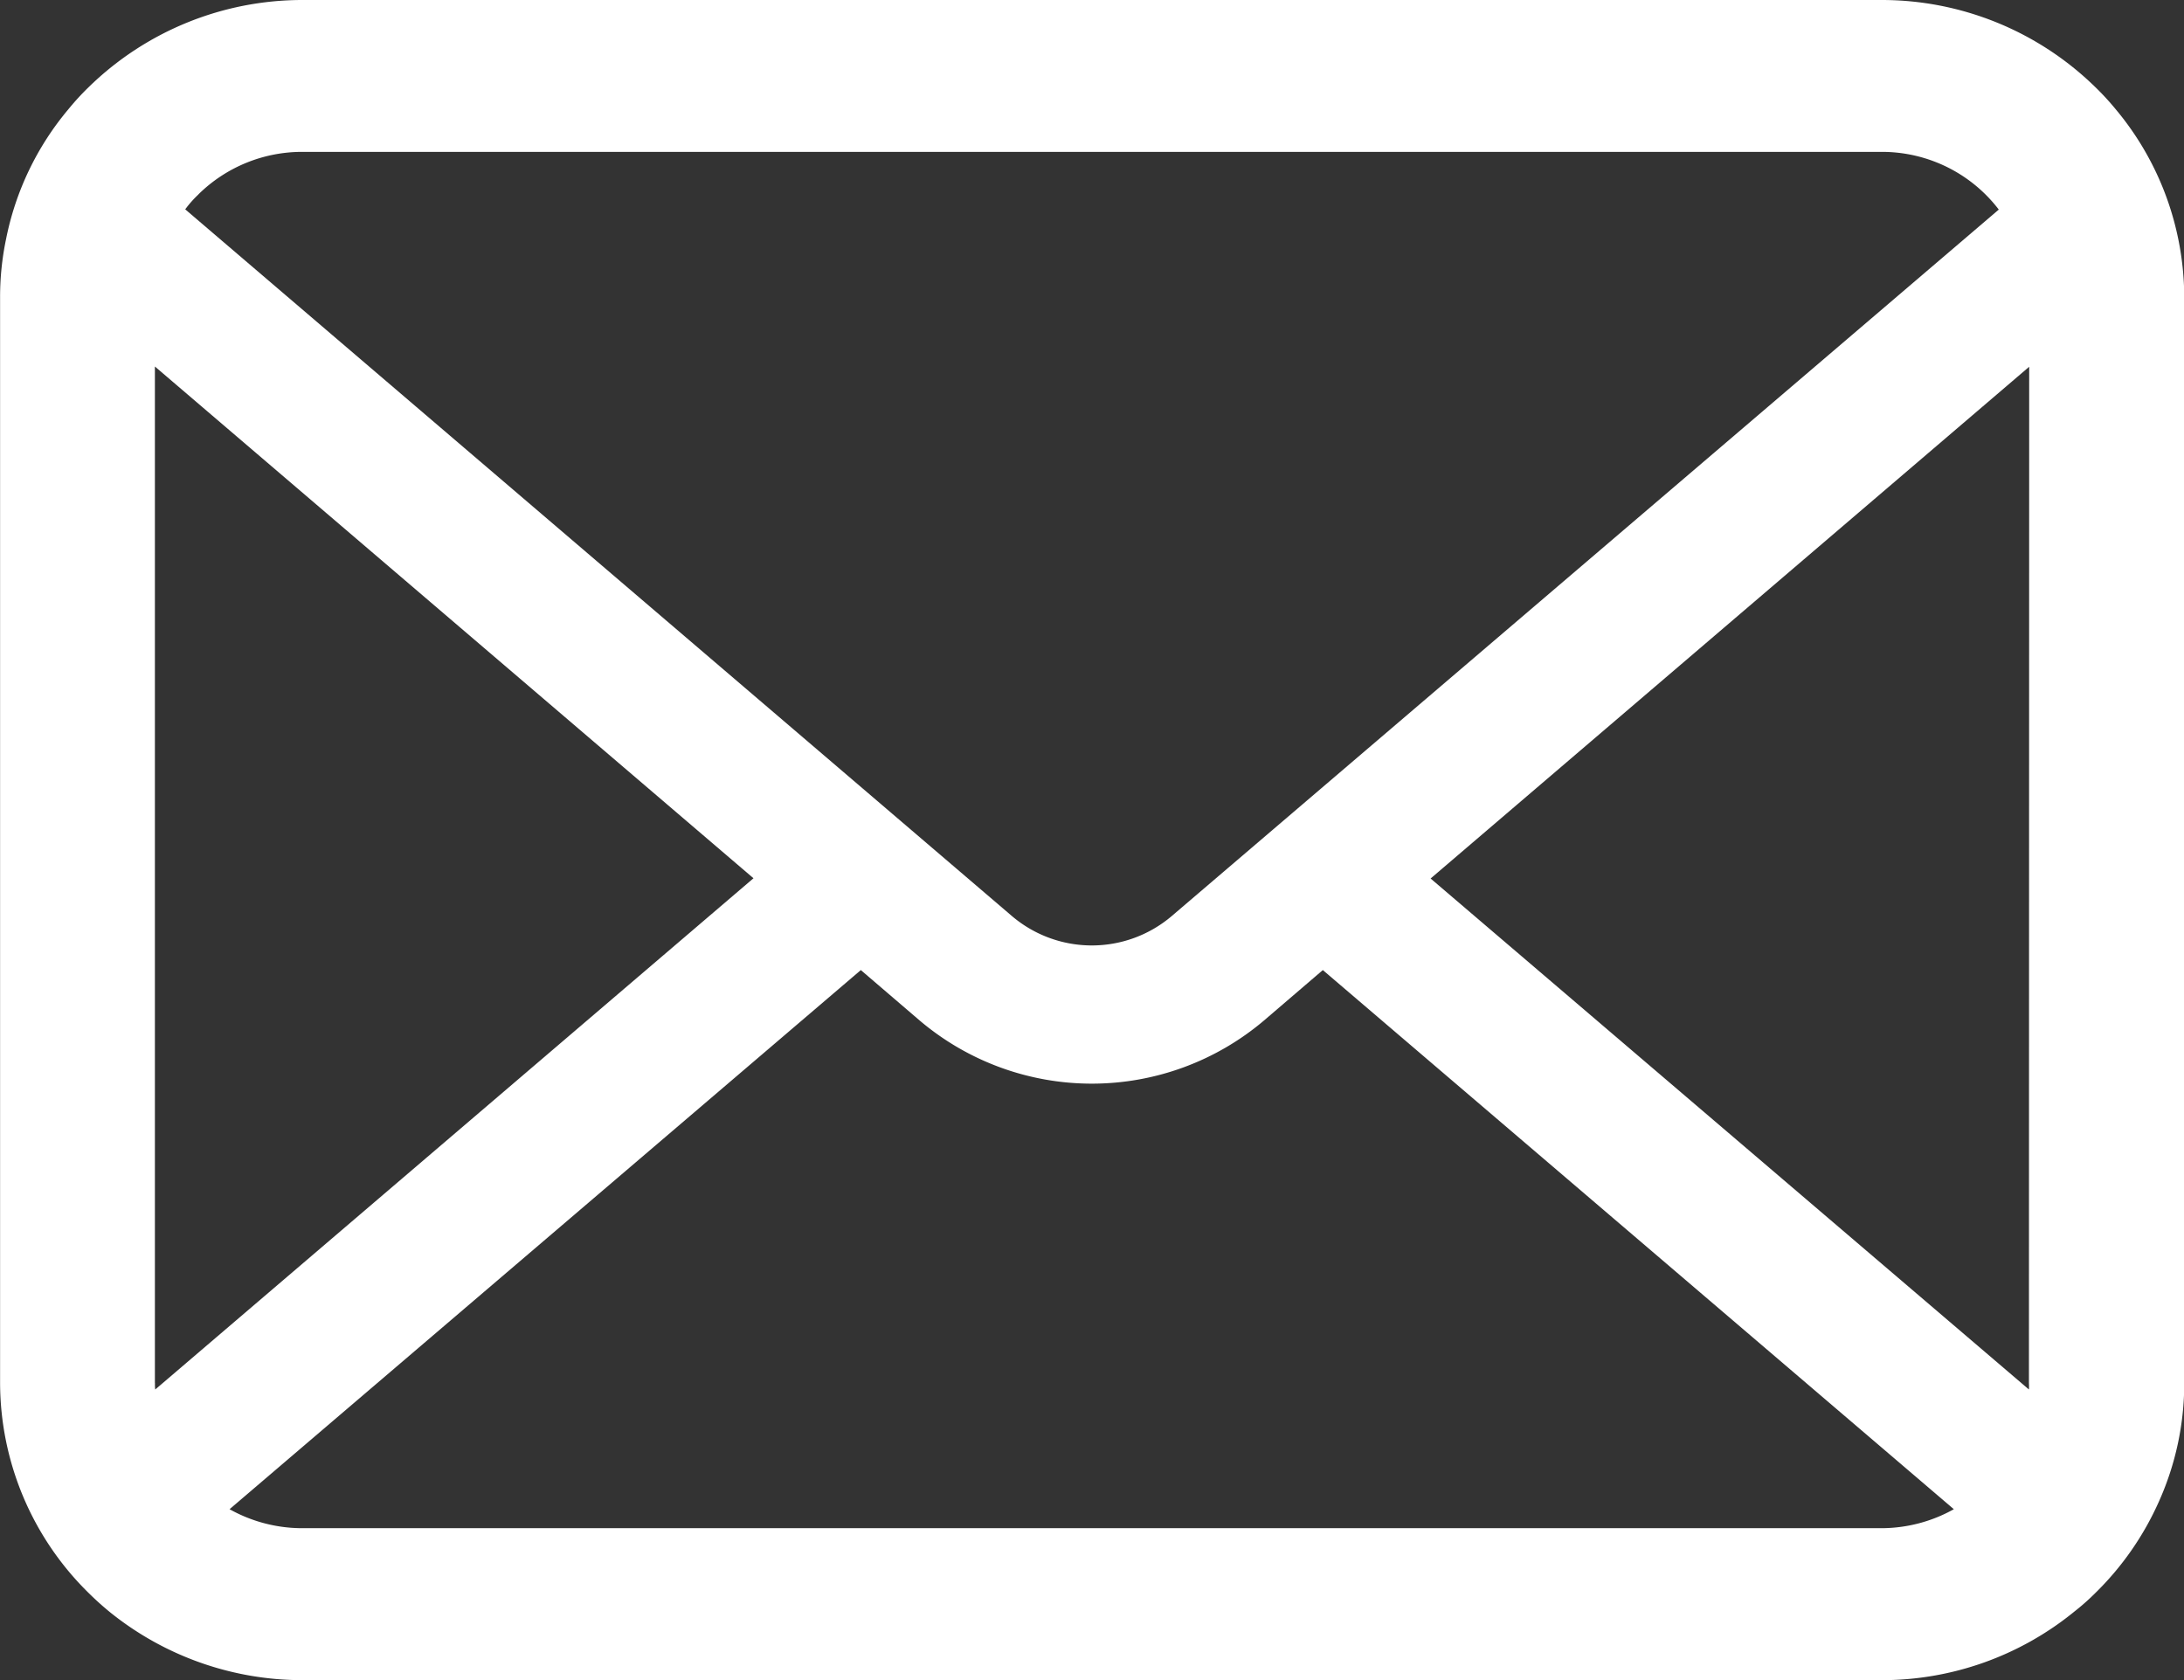 <svg xmlns="http://www.w3.org/2000/svg" width="26" height="20" viewBox="0 0 26 20">
  <rect x="0" y="0" width="26" height="20" fill="#333333" stroke="none"/>
  <g id="グループ_31" data-name="グループ 31" transform="translate(-1772 -24.627)">
    <path id="パス_48" data-name="パス 48" d="M1797.932,27.474a3.493,3.493,0,0,0-.744-1.545,3.163,3.163,0,0,0-.245-.266,3.635,3.635,0,0,0-2.55-1.036h-18.786a3.641,3.641,0,0,0-2.55,1.036,3.013,3.013,0,0,0-.244.266,3.445,3.445,0,0,0-.741,1.545,3.354,3.354,0,0,0-.071.688V41.093a3.514,3.514,0,0,0,1.057,2.5c.081.08.161.152.249.224a3.652,3.652,0,0,0,2.3.811h18.786a3.623,3.623,0,0,0,2.3-.815,2.776,2.776,0,0,0,.249-.22,3.532,3.532,0,0,0,.761-1.095v0a3.437,3.437,0,0,0,.3-1.4V28.162A3.513,3.513,0,0,0,1797.932,27.474Zm-23.571-.532a1.758,1.758,0,0,1,1.245-.507h18.786a1.751,1.751,0,0,1,1.245.507,1.73,1.73,0,0,1,.158.18l-9.847,8.411a1.468,1.468,0,0,1-1.9,0l-9.843-8.414A1.293,1.293,0,0,1,1774.362,26.942Zm-.517,14.151V28.99l7.126,6.092-7.122,6.086A.455.455,0,0,1,1773.845,41.093Zm20.548,1.726h-18.786a1.772,1.772,0,0,1-.873-.226l7.515-6.418.7.6a3.17,3.17,0,0,0,4.1,0l.7-.6,7.512,6.418A1.772,1.772,0,0,1,1794.393,42.819Zm1.762-1.726a.6.6,0,0,1,0,.075l-7.123-6.083,7.126-6.092Z" transform="translate(0)" fill="#fff"/>
  </g>
</svg>
